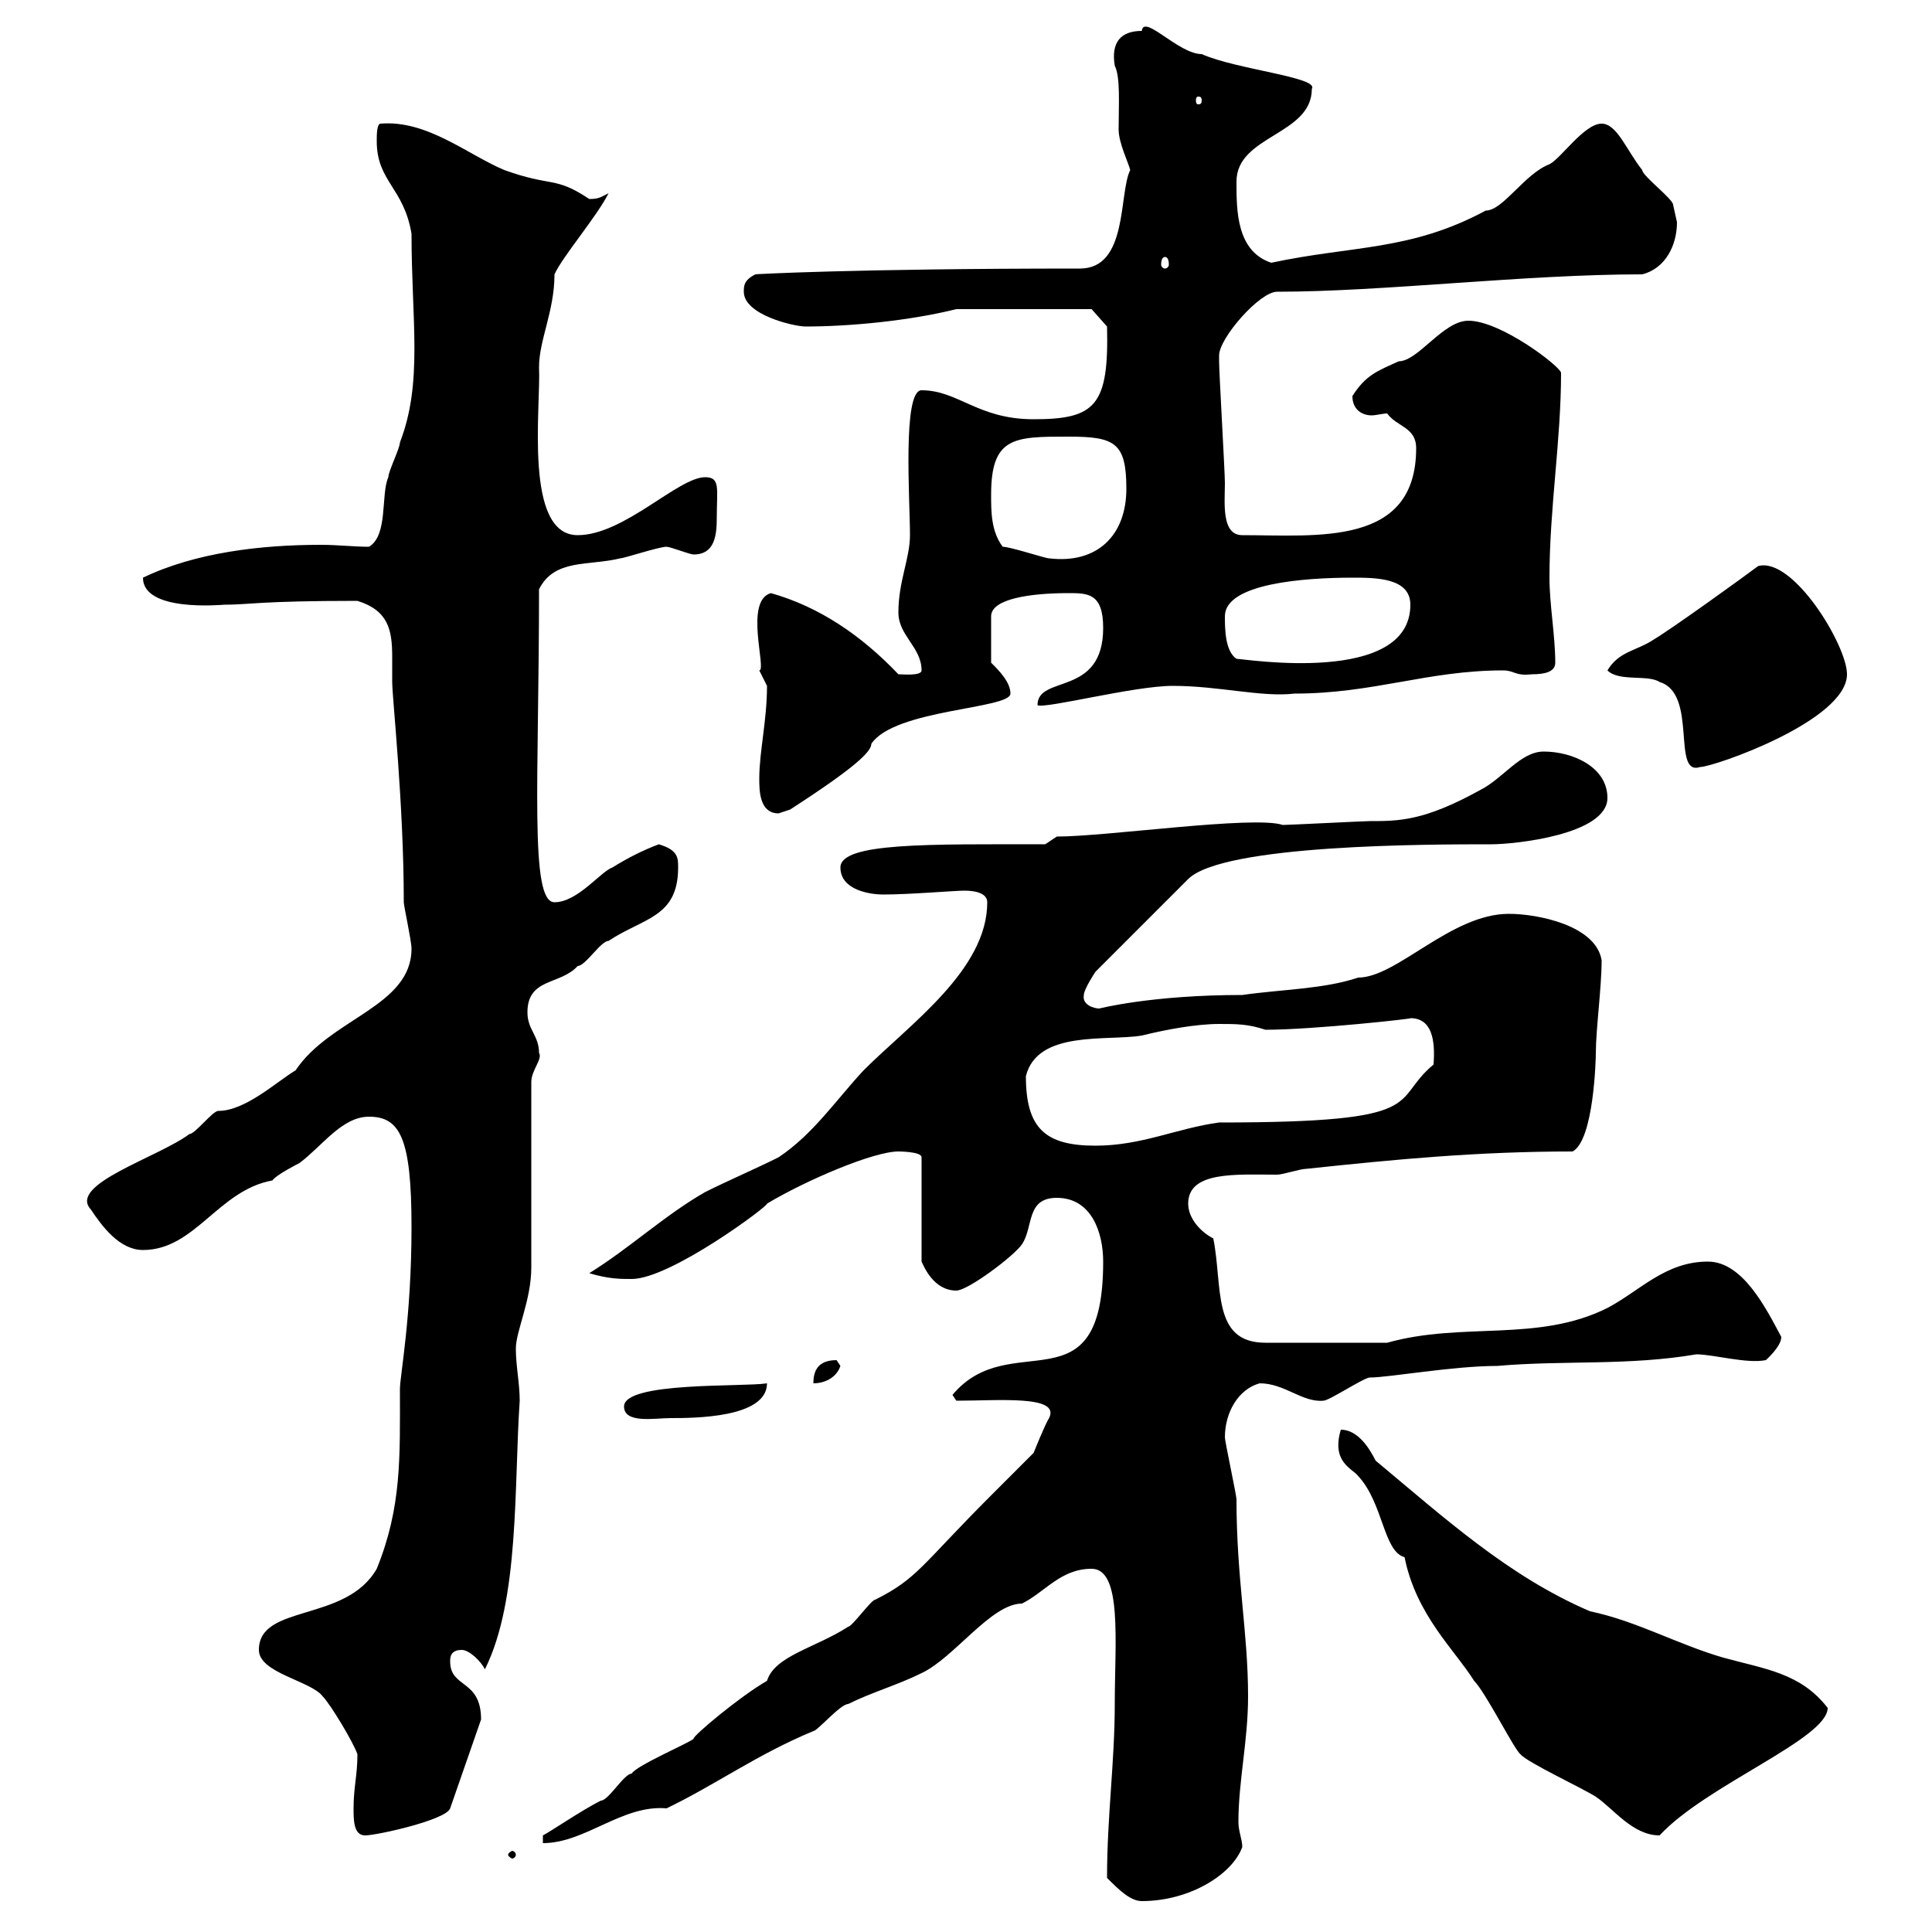 <svg xmlns="http://www.w3.org/2000/svg" xmlns:xlink="http://www.w3.org/1999/xlink" width="300" height="300"><path d="M171.90 291.60C173.70 293.40 175.50 295.20 177.30 295.20C184.80 295.20 191.40 291 192.90 286.80C192.90 285.60 192.30 284.40 192.30 282.90C192.30 276.60 193.80 270.30 193.80 263.40C193.80 253.50 192 245.10 192 232.80C192 232.20 190.20 223.80 190.20 223.20C190.20 219.30 192.30 215.70 195.60 214.80C199.50 214.80 202.20 217.80 205.50 217.50C206.40 217.50 211.80 213.90 212.70 213.90C215.70 213.90 225.60 212.10 232.50 212.10C242.70 211.20 252.90 212.10 263.40 210.30C266.10 210.30 271.20 211.80 274.20 211.20C274.20 211.20 276.60 209.10 276.60 207.60C274.20 203.10 270.60 195.90 265.20 195.90C258.60 195.90 254.70 200.40 249.60 203.10C238.80 208.50 227.10 205.20 215.40 208.50L196.50 208.50C188.10 208.50 189.90 199.80 188.40 192.30C186.60 191.40 184.50 189.30 184.50 186.90C184.50 181.80 192 182.40 198.30 182.40C199.20 182.40 201.90 181.50 202.80 181.50C216.90 180 229.50 178.80 244.20 178.80C247.50 177 247.80 164.40 247.80 163.50C247.80 159.90 248.70 153.30 248.70 149.10C247.80 143.70 238.80 141.90 234.30 141.90C225.30 141.90 216.90 151.80 210.90 151.80C205.50 153.60 199.20 153.60 192.90 154.50C178.80 154.50 170.70 156.60 170.70 156.60C169.80 156.60 168 156 168.30 154.50C168.30 153.60 170.10 150.90 170.10 150.90L184.50 136.50C189.90 131.10 222 131.10 231.60 131.10C235.20 131.10 249.60 129.60 249.60 123.90C249.60 119.10 244.20 116.70 239.70 116.70C236.10 116.70 233.40 120.90 229.80 122.70C221.10 127.50 217.20 127.50 212.70 127.50C211.80 127.50 200.10 128.10 199.20 128.10C194.70 126.60 171.90 129.90 164.10 129.90L162.30 131.10C144.30 131.10 130.50 130.80 130.50 134.70C130.50 138.30 135.30 138.90 137.10 138.90C141.30 138.90 148.20 138.30 149.70 138.30C150.30 138.30 153.30 138.30 153.30 140.10C153.30 150.60 141.30 159 134.10 166.20C129.90 170.70 126.30 176.10 120.90 179.70C117.30 181.50 113.10 183.30 109.50 185.10C103.20 188.70 97.80 193.80 91.50 197.70C94.50 198.60 96.30 198.60 98.10 198.60C104.10 198.60 119.40 187.20 119.10 186.90C125.10 183.30 135.60 178.80 139.50 178.80C139.50 178.80 143.10 178.80 143.10 179.70L143.10 195.90C143.40 196.50 144.90 200.40 148.50 200.40C150.30 200.40 157.50 195 158.70 193.20C160.50 190.50 159.30 186 164.10 186C169.50 186 171.30 191.40 171.30 195.90C171.30 219.30 156.90 205.80 147.90 216.60L148.50 217.50C155.10 217.50 164.70 216.60 162.90 220.20C162.30 221.10 160.50 225.60 160.50 225.60C159.30 226.80 155.10 231 153.90 232.20C143.10 243 142.50 245.10 135.90 248.40C135.30 248.40 132.30 252.60 131.70 252.60C126.60 255.90 120.30 257.10 119.10 261C114.90 263.40 107.40 269.70 107.70 270C107.10 270.60 98.70 274.20 98.10 275.40C96.90 275.40 94.50 279.60 93.30 279.60C90.30 281.10 85.50 284.40 84.30 285L84.30 286.20C90.90 286.20 96.60 280.20 103.50 280.80C111 277.20 117.60 272.40 126.30 268.80C126.90 268.80 130.50 264.60 131.70 264.60C135.30 262.80 139.50 261.60 143.10 259.80C148.20 257.40 153.90 249 158.70 249C162.30 247.20 164.70 243.60 169.50 243.60C174.30 243.60 173.10 255 173.10 264.60C173.10 273.60 171.90 282 171.90 291.60ZM80.10 288C80.10 287.70 79.80 287.40 79.50 287.40C79.50 287.40 78.90 287.70 78.90 288C78.90 288.30 79.50 288.60 79.50 288.60C79.80 288.60 80.10 288.30 80.10 288ZM54.90 280.80C54.90 282.60 54.90 285 56.70 285C58.50 285 69.30 282.60 69.90 280.80L74.70 267C74.70 260.70 69.90 262.20 69.90 258C69.90 257.40 69.90 256.20 71.70 256.20C72.90 256.20 74.70 258 75.30 259.20C80.70 248.40 79.80 230.70 80.70 217.50C80.70 214.80 80.10 212.10 80.10 209.40C80.10 206.70 82.50 201.90 82.50 196.80C82.50 192.30 82.50 172.50 82.50 168C82.50 166.20 84.30 164.40 83.70 163.50C83.70 160.80 81.90 159.90 81.90 157.20C81.90 151.80 87 153 89.70 150C90.90 150 93.30 146.10 94.50 146.10C99.90 142.50 105.30 142.50 105.30 134.70C105.30 133.20 105.30 132 102.30 131.10C99.90 132 97.50 133.20 95.10 134.70C93.30 135.30 89.70 140.10 86.10 140.10C82.20 140.10 83.70 121.20 83.70 91.50C86.10 86.70 91.50 87.90 96.30 86.70C96.90 86.70 102.30 84.90 103.50 84.90C104.10 84.90 107.10 86.10 107.70 86.10C111 86.10 111.30 83.10 111.30 80.40C111.30 75.90 111.90 74.10 109.50 74.10C105.30 74.10 96.90 83.10 89.70 83.10C81.30 83.10 84 63.30 83.70 57C83.70 52.80 86.10 48.30 86.10 42.60C87.30 39.90 92.70 33.60 94.50 30C93.30 30.60 93 30.90 91.50 30.90C86.10 27.30 85.80 29.10 78.30 26.40C72.60 24 66.30 18.60 59.10 19.20C58.50 19.20 58.50 21 58.50 21.90C58.50 28.20 62.70 29.10 63.90 36.30C63.90 49.80 65.70 59.40 62.10 68.70C62.10 69.60 60.30 73.20 60.30 74.10C59.10 76.80 60.30 83.10 57.30 84.90C54.90 84.90 52.50 84.60 49.80 84.60C40.50 84.60 30.30 85.80 22.20 89.70C22.20 95.10 34.50 93.90 34.80 93.90C38.70 93.90 40.20 93.30 55.50 93.30C60.30 94.80 60.90 97.80 60.90 102C60.90 103.20 60.90 104.40 60.90 105.90C60.90 108.30 62.70 124.80 62.70 140.10C62.70 140.70 63.90 146.10 63.90 147.30C63.90 156.30 51.30 158.10 45.90 166.20C42.90 168 38.10 172.50 33.90 172.50C33 172.50 30.30 176.10 29.40 176.10C24.60 179.70 10.50 183.90 14.10 187.80C15.90 190.50 18.60 194.10 22.20 194.10C30.30 194.10 33.90 184.80 42.30 183.30C42.90 182.40 46.50 180.60 46.50 180.60C50.10 177.90 53.10 173.40 57.30 173.40C62.10 173.40 63.90 176.70 63.90 190.50C63.90 204.60 62.10 213.60 62.10 215.70C62.10 226.20 62.40 234 58.50 243.60C53.70 252 40.20 249 40.20 256.20C40.20 259.80 48.30 261 50.10 263.40C51.30 264.60 54.90 270.60 55.50 272.40C55.50 275.70 54.90 277.50 54.90 280.80ZM208.20 222C206.70 227.10 210 228 210.90 229.20C214.80 233.40 214.80 240.90 218.10 241.80C219.90 250.80 225.90 256.20 228.90 261C230.70 262.80 235.20 271.80 236.10 272.40C237 273.60 246 277.80 247.80 279C250.50 280.80 253.50 285 257.70 285C264.90 277.20 283.80 270 283.80 265.20C279.60 259.80 274.20 259.20 267.60 257.40C260.40 255.30 254.10 251.70 246.90 250.20C234.30 244.80 224.40 235.80 213.60 226.80C212.70 225 210.90 222 208.20 222ZM96.90 218.40C96.90 221.10 101.70 220.20 104.10 220.20C107.70 220.20 119.10 220.20 119.10 214.80C115.50 215.40 96.90 214.50 96.90 218.40ZM129.90 211.20C126.90 211.20 126.30 213 126.30 214.80C128.10 214.80 129.90 213.90 130.50 212.10C130.50 212.10 129.90 211.20 129.90 211.20ZM159.30 167.10C161.10 159.90 171.90 161.70 177.30 160.80C180.90 159.90 185.70 159 189.30 159C192 159 193.80 159 196.50 159.90C204 159.90 220.20 158.10 219 158.10C222.30 158.10 222.90 161.40 222.60 165.30C215.70 171 222.60 174.30 189.30 174.30C182.70 175.20 177.30 177.90 170.10 177.90C162.30 177.90 159.30 175.20 159.30 167.10ZM117.90 120.90C117.90 122.70 117.90 126.30 120.90 126.30C120.90 126.30 122.70 125.70 122.70 125.70C132.90 119.10 135.30 116.70 135.30 115.50C138.90 110.10 156.90 110.10 156.90 107.70C156.90 105.90 155.10 104.10 153.90 102.90L153.90 95.70C153.90 93 159.90 92.10 165.90 92.10C168.90 92.10 171.30 92.10 171.30 97.50C171.30 108.30 161.10 104.70 161.10 109.50C162.30 110.10 176.10 106.50 182.10 106.50C189.30 106.50 195.90 108.30 201 107.70C213.30 107.70 221.70 104.10 233.40 104.10C235.20 104.10 235.20 105 237.90 104.70C239.70 104.70 241.50 104.40 241.50 102.90C241.50 98.70 240.60 93.90 240.60 89.70C240.60 78.90 242.40 68.40 242.40 57.90C242.40 57 233.10 49.80 228 49.80C224.10 49.80 220.20 56.10 217.20 56.10C213.90 57.60 212.10 58.20 210 61.50C210 63.60 211.50 64.50 213 64.50C213.60 64.50 214.80 64.20 215.40 64.20C216.90 66.30 219.90 66.30 219.90 69.60C219.90 84.90 204.60 83.10 192.90 83.10C189.60 83.10 190.20 78 190.20 75C190.20 73.20 189.30 57.90 189.30 56.10C189.30 56.10 189.30 56.10 189.30 55.20C189.30 52.50 195.60 45.30 198.30 45.30C214.80 45.30 236.70 42.60 255 42.60C258.60 41.70 260.40 38.10 260.40 34.50C260.40 34.50 259.80 31.80 259.80 31.80C259.80 30.90 255 27.30 255 26.40C252.60 23.40 251.10 19.20 248.70 19.20C246 19.20 242.40 24.60 240.60 25.50C236.70 27 233.40 32.70 230.70 32.70C219 39 210 38.10 197.40 40.80C192 39 192 32.70 192 28.20C192 21 203.70 21 203.70 13.80C204.90 12 192 10.80 186.60 8.40C183 8.40 177.60 2.10 177.30 4.80C174 4.80 172.50 6.60 173.10 10.20C174 12 173.70 16.20 173.70 20.10C173.70 22.20 175.20 25.20 175.50 26.40C173.70 30 175.20 41.70 167.70 41.70C132.30 41.70 116.70 42.60 117.30 42.60C115.50 43.50 115.50 44.40 115.50 45.30C115.50 48.90 123.30 50.70 125.10 50.70C132 50.70 141.30 49.80 148.50 48L169.50 48L171.90 50.70C172.20 63 170.10 65.10 160.50 65.10C151.80 65.10 148.80 60.60 143.10 60.60C140.10 60.60 141.30 77.70 141.30 83.10C141.30 86.70 139.50 90.30 139.50 95.10C139.50 98.70 143.10 100.50 143.10 104.10C143.10 105 140.10 104.70 139.50 104.70C133.80 98.70 127.20 94.20 119.70 92.10C115.50 93.30 119.10 104.10 117.90 104.10C117.90 104.10 119.10 106.50 119.10 106.50C119.10 111.90 117.90 116.70 117.90 120.90ZM249.60 104.10C251.40 105.90 255.90 104.70 257.70 105.90C263.70 107.70 259.50 120.60 264 119.10C266.10 119.10 286.80 111.90 286.80 104.70C286.80 100.20 278.40 86.40 273 87.90C270.60 89.70 259.80 97.50 256.80 99.30C254.10 101.10 251.40 101.10 249.60 104.10ZM190.20 95.70C190.20 90.60 202.50 89.70 210 89.70C213.60 89.70 219 89.70 219 93.90C219 106.50 193.20 102.30 192 102.30C190.20 101.10 190.20 97.50 190.20 95.70ZM155.70 84.90C153.90 82.50 153.90 79.50 153.90 76.80C153.90 67.80 157.50 67.80 165.90 67.80C173.10 67.80 174.90 68.70 174.90 75.90C174.90 83.10 170.40 87.60 162.90 86.70C162.30 86.70 156.90 84.90 155.70 84.90ZM180.90 39.90C181.20 39.90 181.50 40.20 181.50 41.10C181.50 41.40 181.20 41.70 180.90 41.70C180.60 41.70 180.30 41.40 180.30 41.10C180.30 40.20 180.60 39.90 180.90 39.90ZM186.60 15.60C186.60 16.20 186.30 16.20 186 16.20C186 16.20 185.70 16.20 185.70 15.60C185.70 15 186 15 186 15C186.30 15 186.60 15 186.60 15.60Z"/></svg>